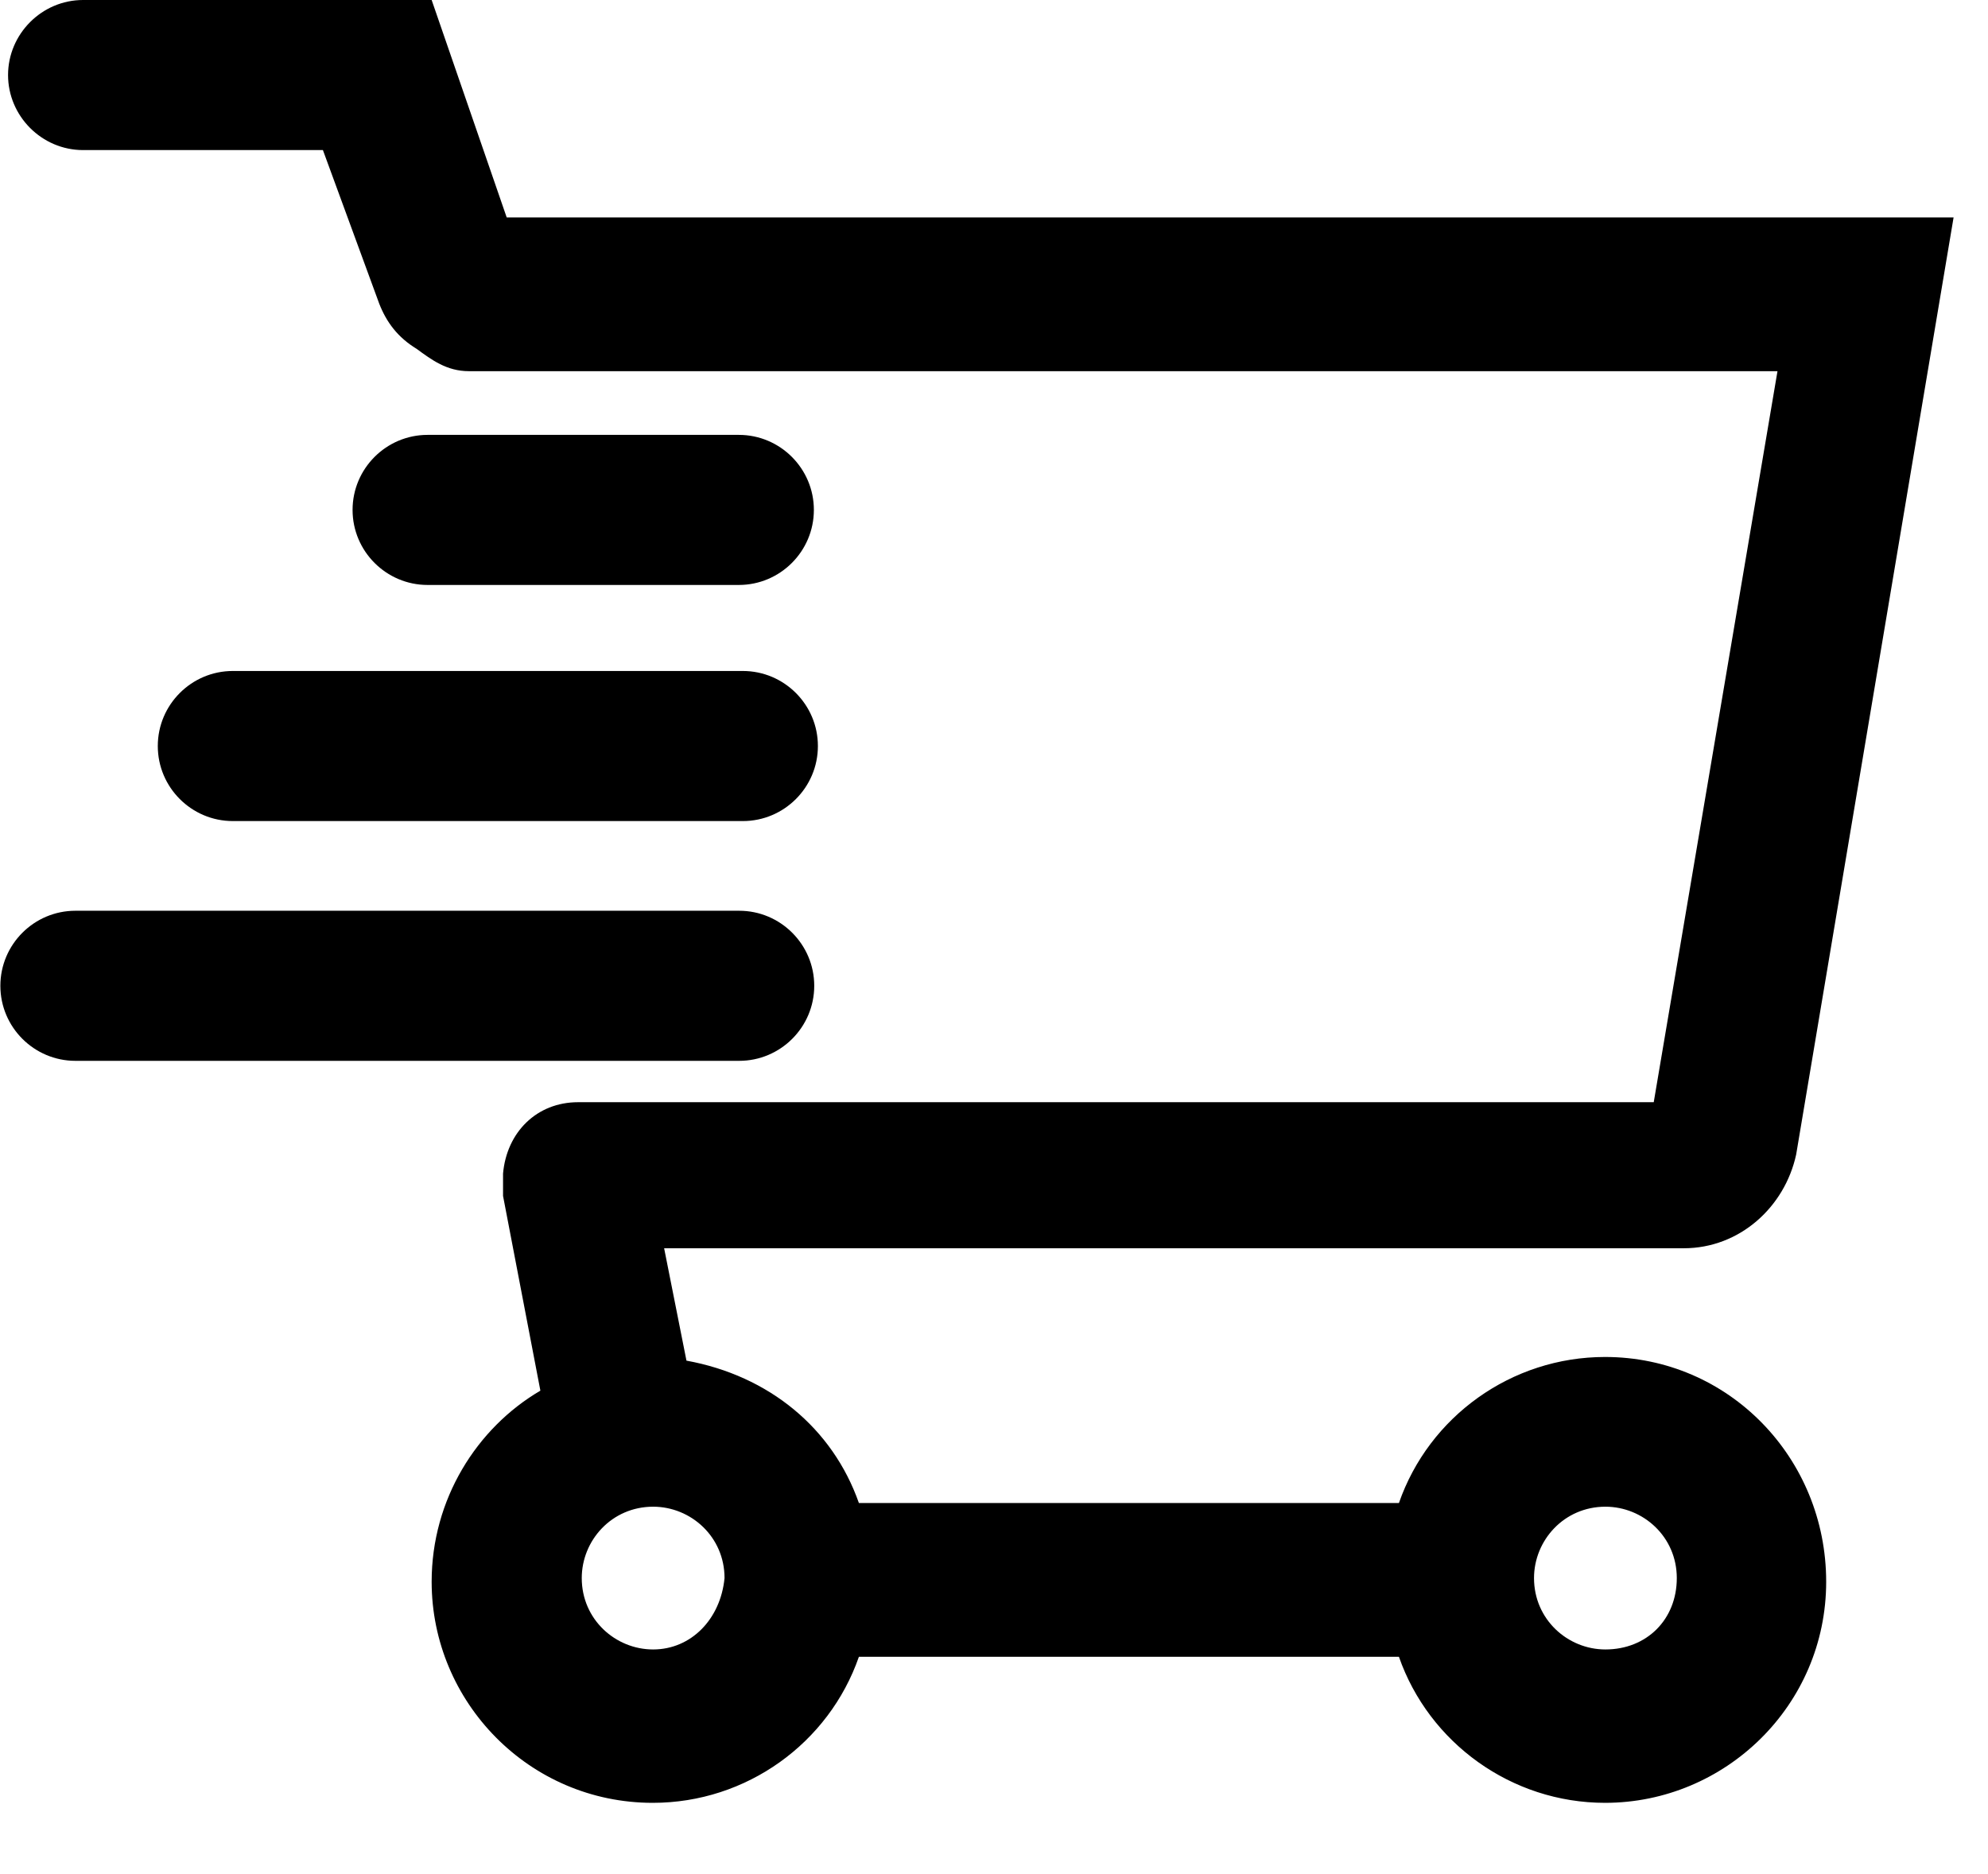 <svg xmlns="http://www.w3.org/2000/svg" viewBox="0 0 543 512"><path d="M382.1 410.6c8.2-23.6 30.7-39.9 56.3-39.9c33.8 0 60.4 27.6 60.4 61.4s-27.6 60.4-60.4 60.4c-25.6 0-48.1-16.4-56.3-39.9H234.6c-8.2 23.6-30.7 39.9-56.3 39.9c-33.8 0-60.4-27.6-60.4-60.4c0-22.5 12.3-42 29.7-52.2l-10.2-53.2v-6.1c1-11.3 9.2-19.5 20.5-19.5H451.7l33.8-199.7H128.1c-6.1 0-10.2-3.1-14.3-6.1c-5.1-3.1-8.2-7.2-10.2-12.3L88.2 41H22.7C11.4 41 2.2 31.7 2.2 20.5S11.4 0 22.7 0h95.2l20.5 59.4H533.6l-43 256c-3.1 14.3-15.4 25.6-30.7 25.6H181.4l6.1 30.7c22.5 4.1 39.9 18.4 47.1 38.9H382.1zM158.9 431.1c0 11.3 9.2 19.5 19.5 19.5s18.4-8.2 19.5-19.5c0-11.3-9.2-19.5-19.5-19.5c-11.3 0-19.5 9.2-19.5 19.5zm260.1 0c0 11.3 9.2 19.5 19.5 19.5c11.3 0 19.5-8.2 19.5-19.5s-9.2-19.5-19.5-19.5c-11.3 0-19.5 9.2-19.5 19.5zM201.9 248.8c11.3 0 20.5 9.2 20.5 20.5s-9.2 20.5-20.5 20.5H20.6c-11.3 0-20.5-9.2-20.5-20.5s9.2-20.5 20.5-20.5H201.9zM43.1 203.8c0-11.3 9.2-20.5 20.5-20.5H202.9c11.3 0 20.5 9.2 20.5 20.5s-9.2 20.5-20.5 20.5H63.6c-11.3 0-20.5-9.2-20.5-20.5zm179.2-64.5c0 11.3-9.2 20.5-20.5 20.5h-85c-11.3 0-20.5-9.2-20.5-20.5s9.2-20.5 20.5-20.5h85c11.3 0 20.5 9.2 20.5 20.5z"/></svg>